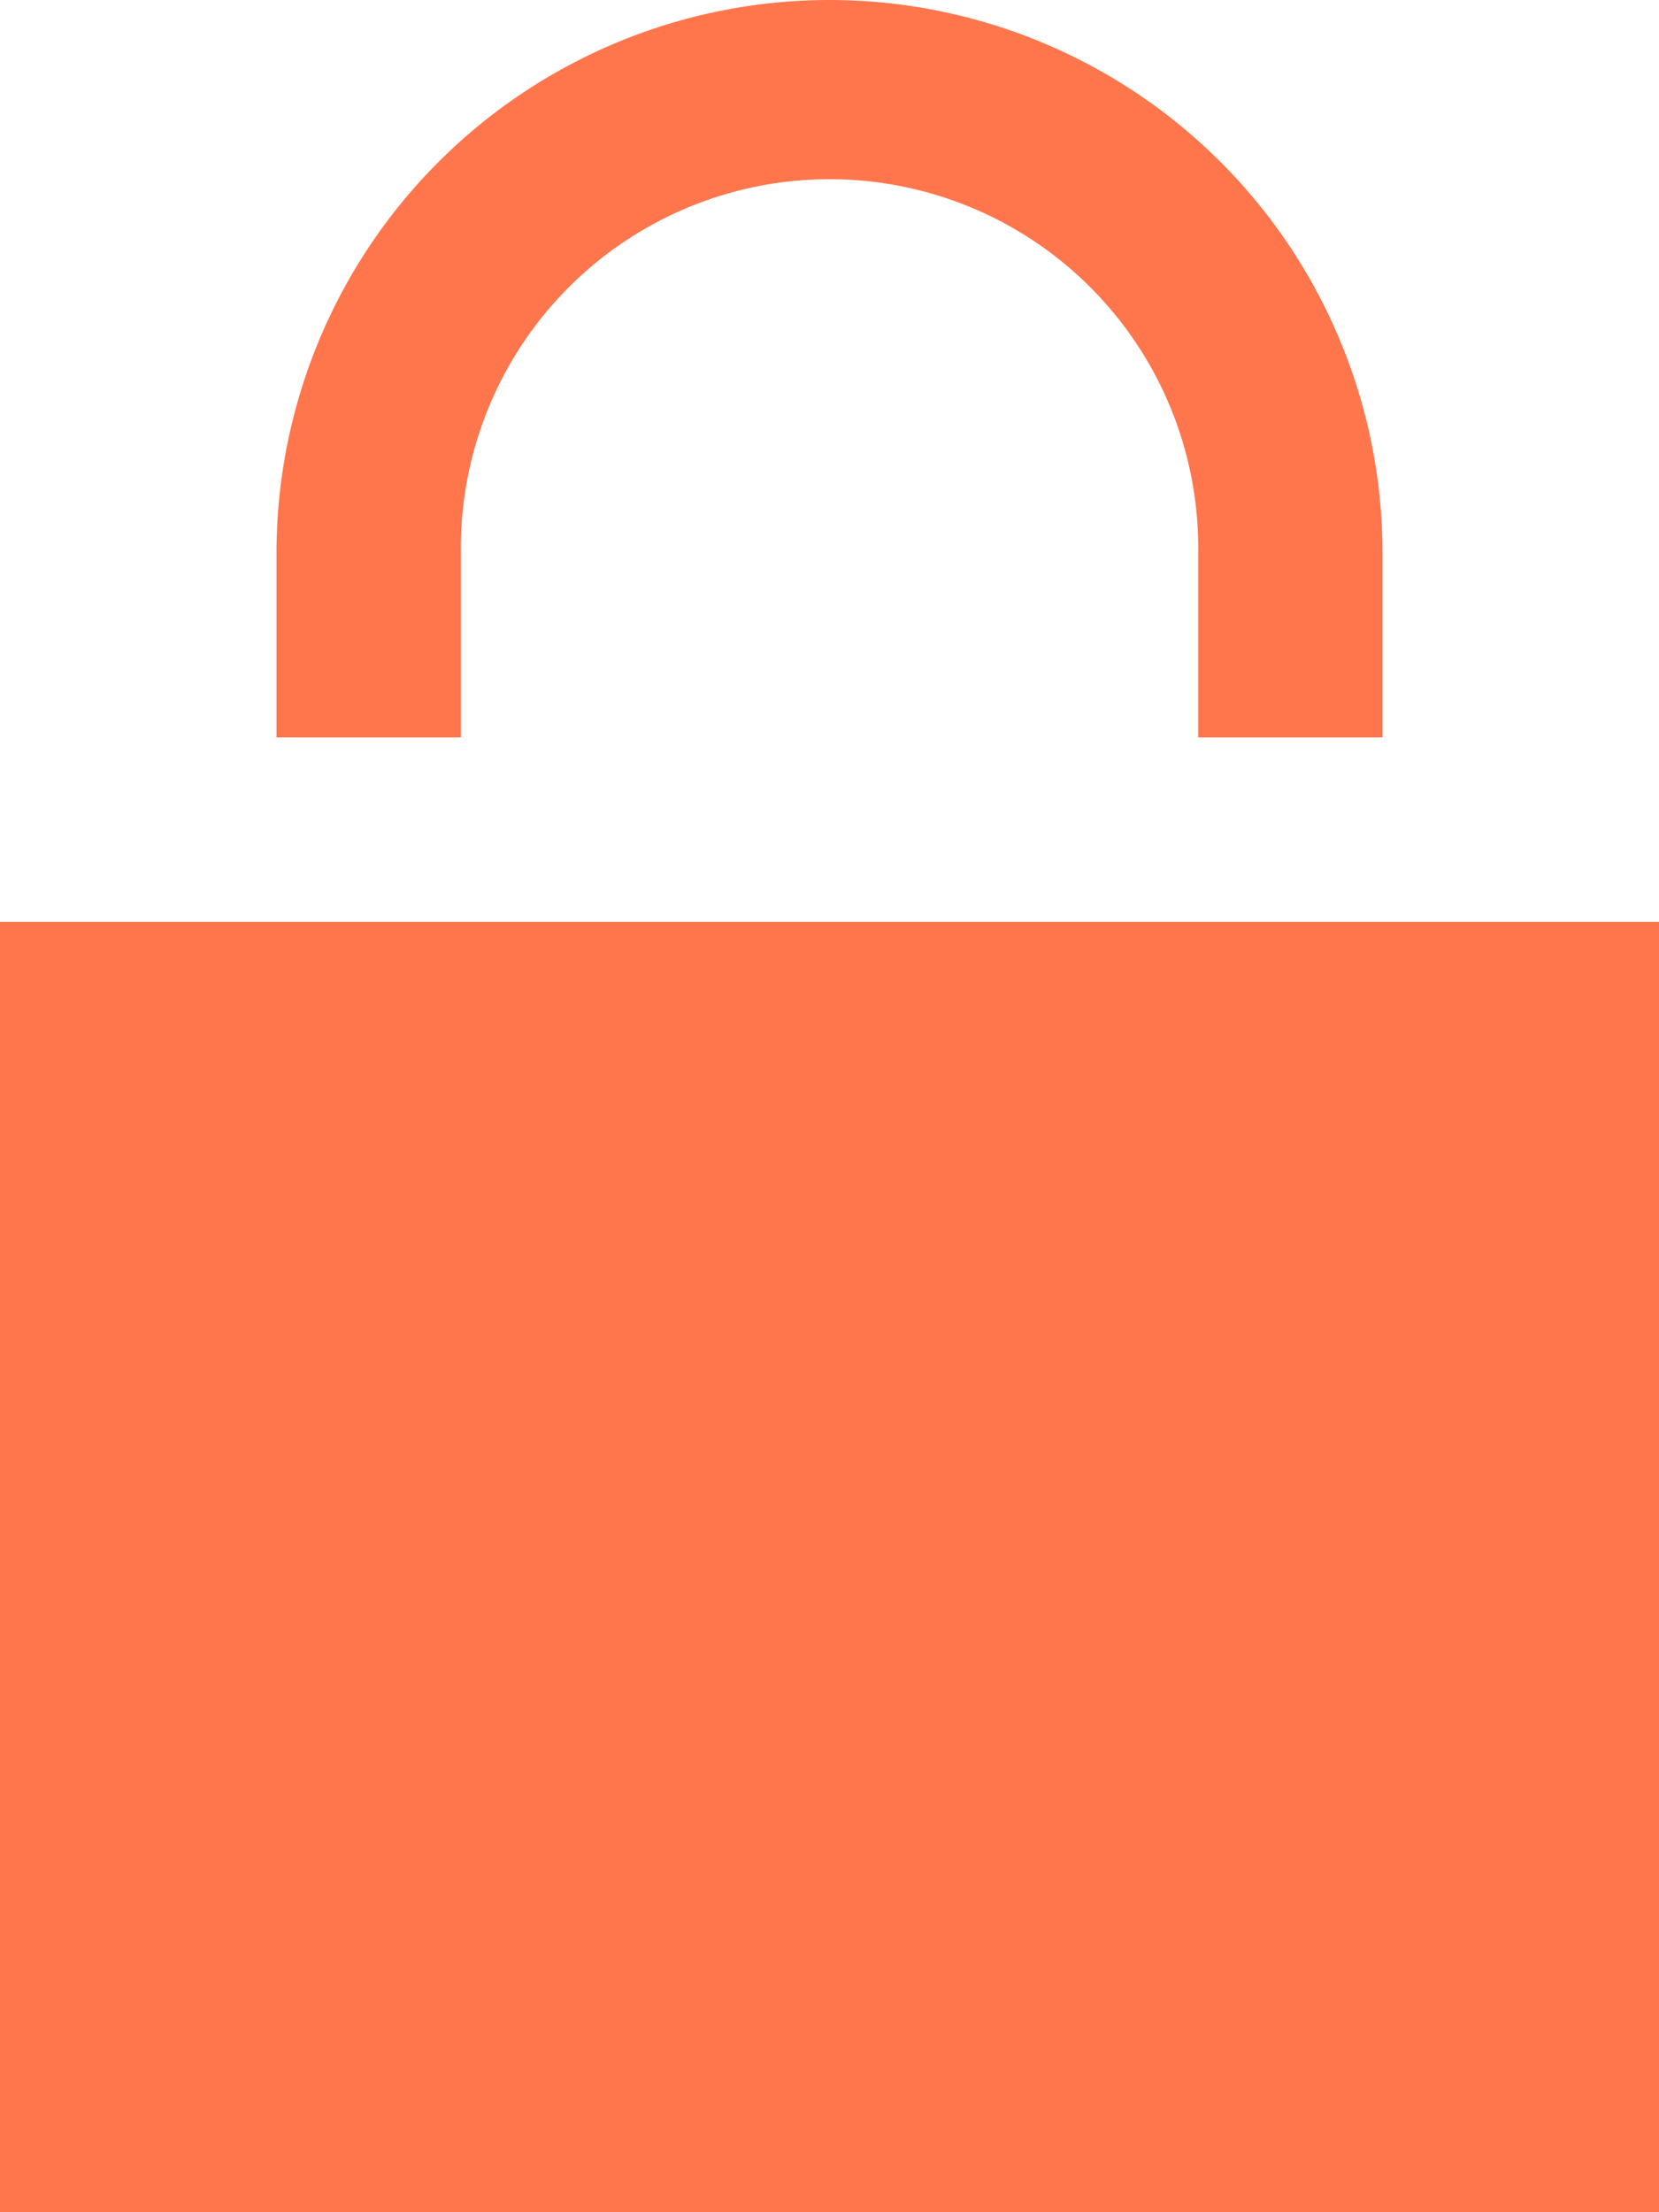 <svg xmlns="http://www.w3.org/2000/svg" width="23.25" height="31" viewBox="0 0 23.25 31">
  <path id="iconmonstr-lock-17" d="M6.875,10.333V7.75a7.75,7.75,0,0,1,15.5,0v2.583H19.792V7.75a5.167,5.167,0,1,0-10.333,0v2.583ZM3,12.917V31H26.25V12.917Z" transform="translate(-3)" fill="#ff764d"/>
</svg>
